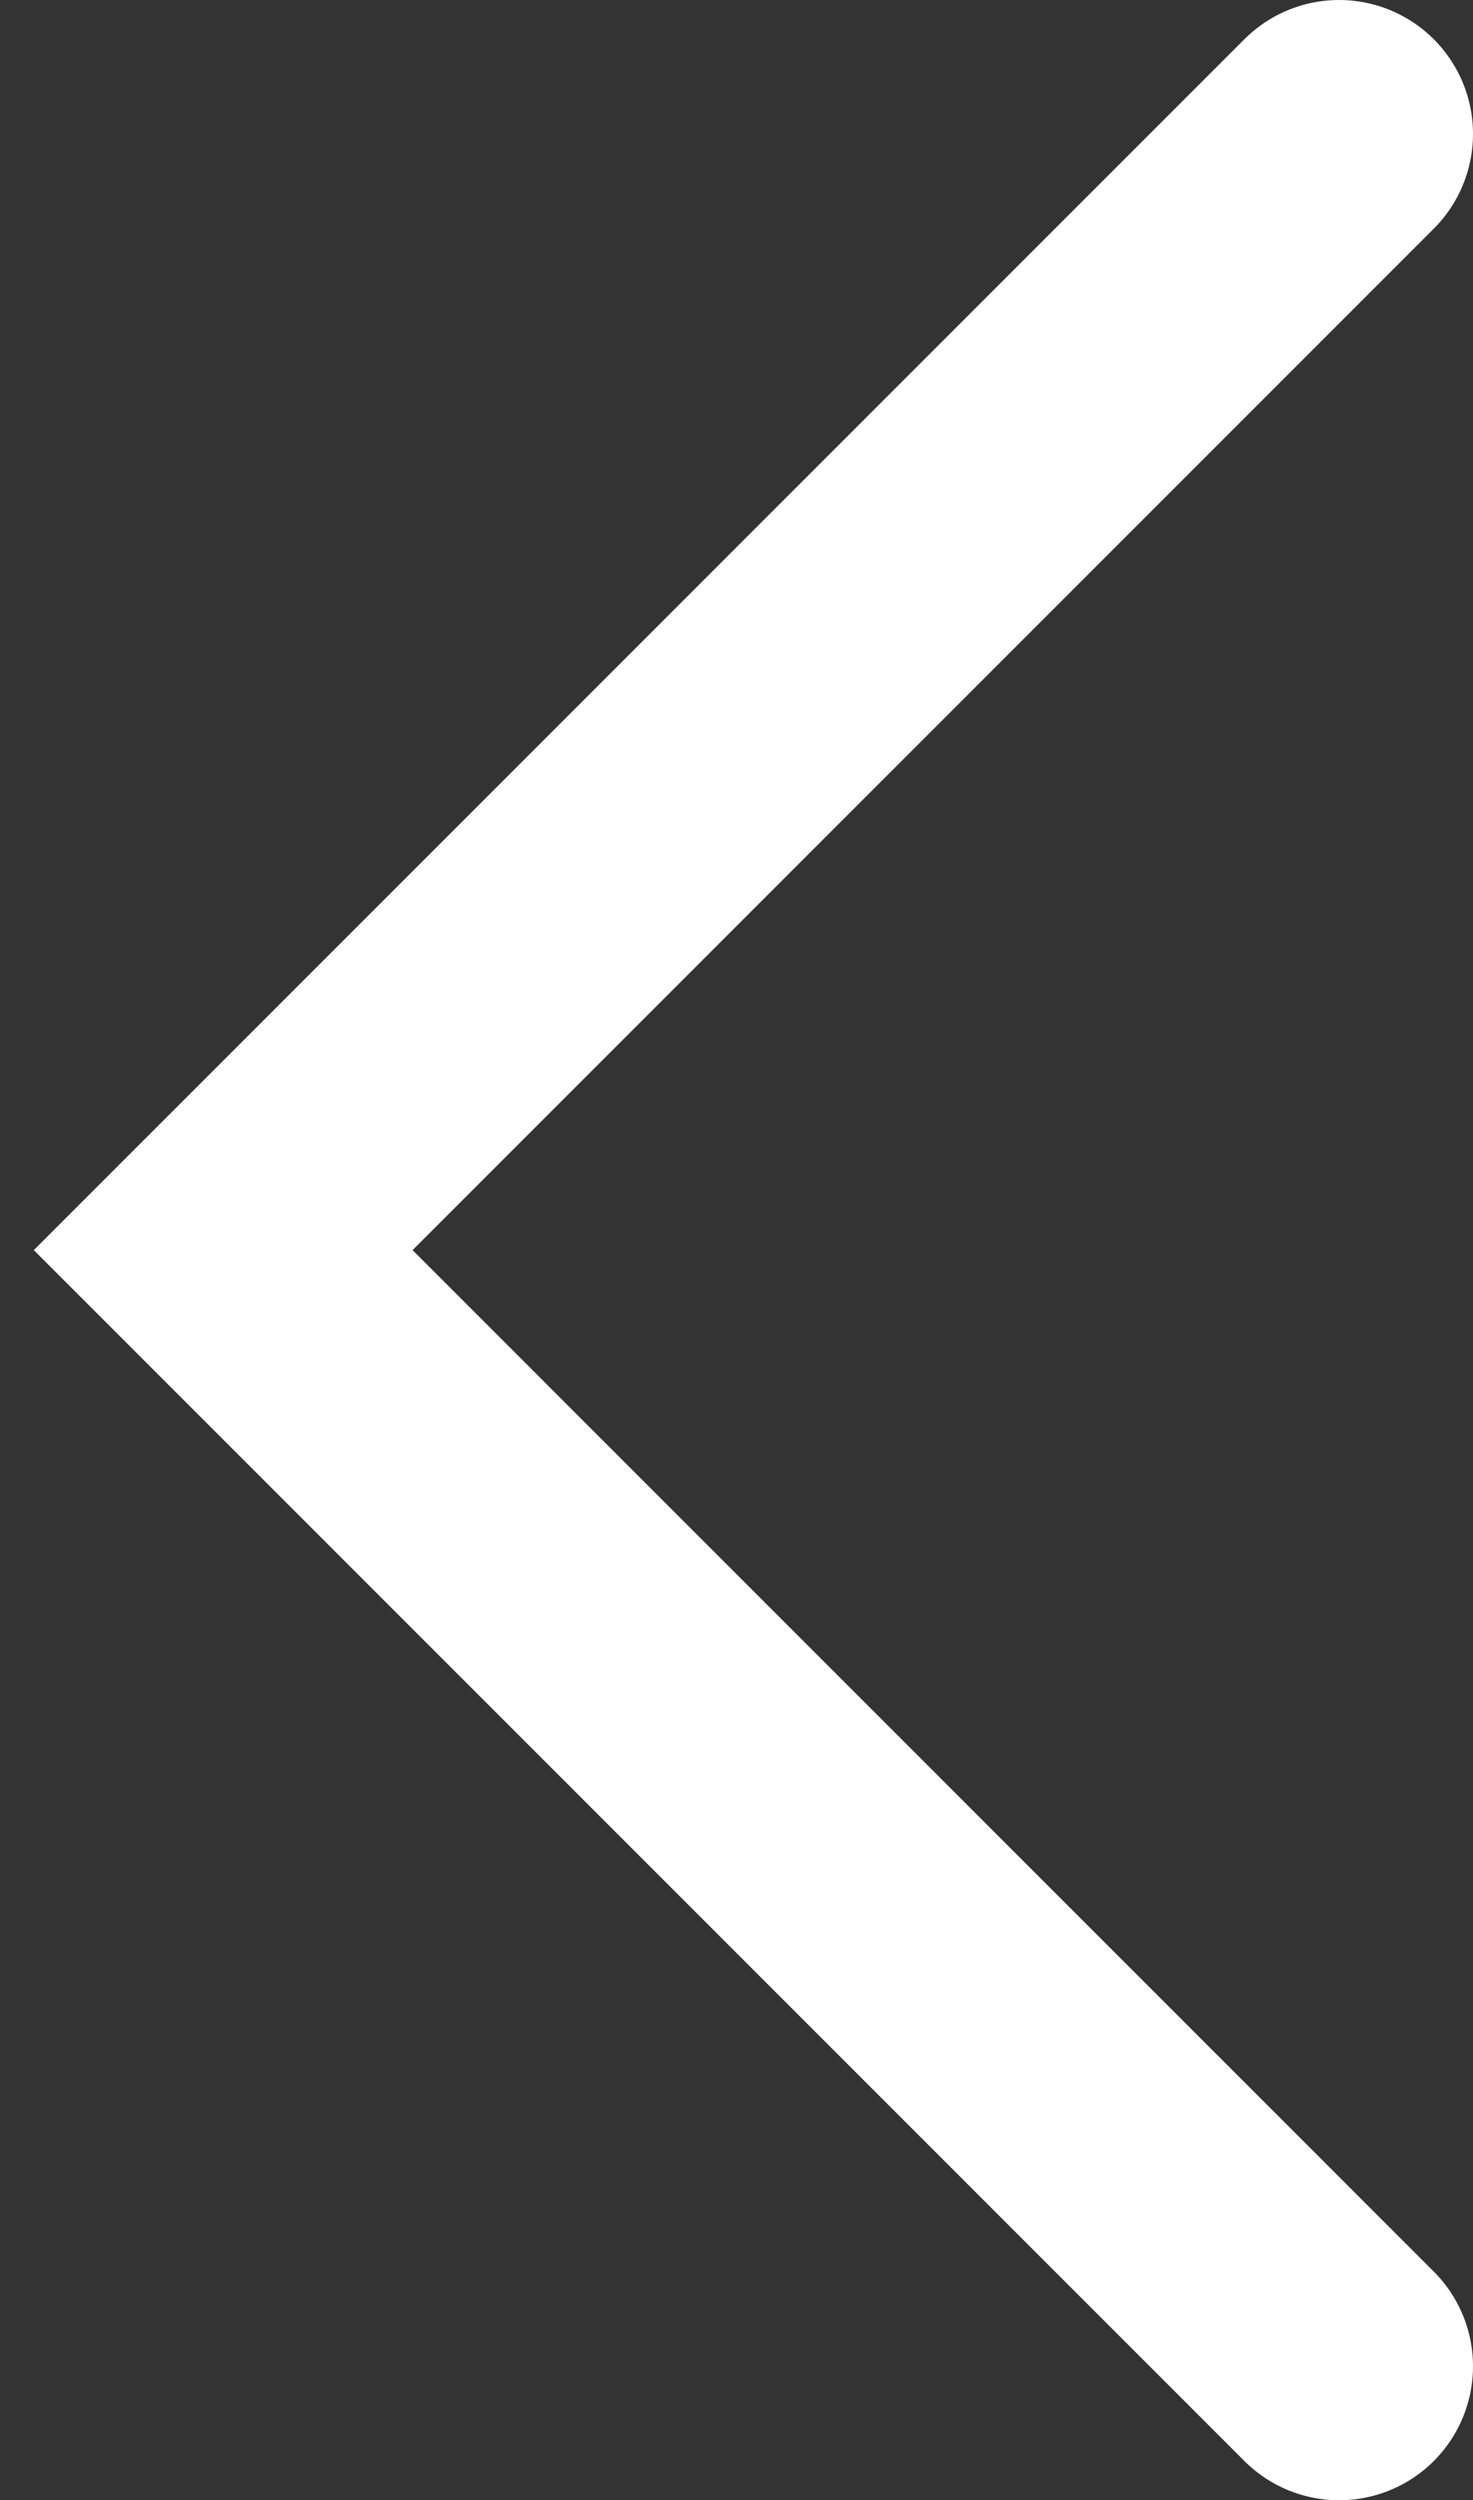 <svg width="33" height="56" viewBox="0 0 33 56" fill="none" xmlns="http://www.w3.org/2000/svg">
<rect x="0" y="0" width="33" height="56" fill="#333333" stroke="none"/>
<path d="M30 3L5 28L30 53" stroke="white" stroke-width="6" stroke-linecap="round"/>
</svg>
